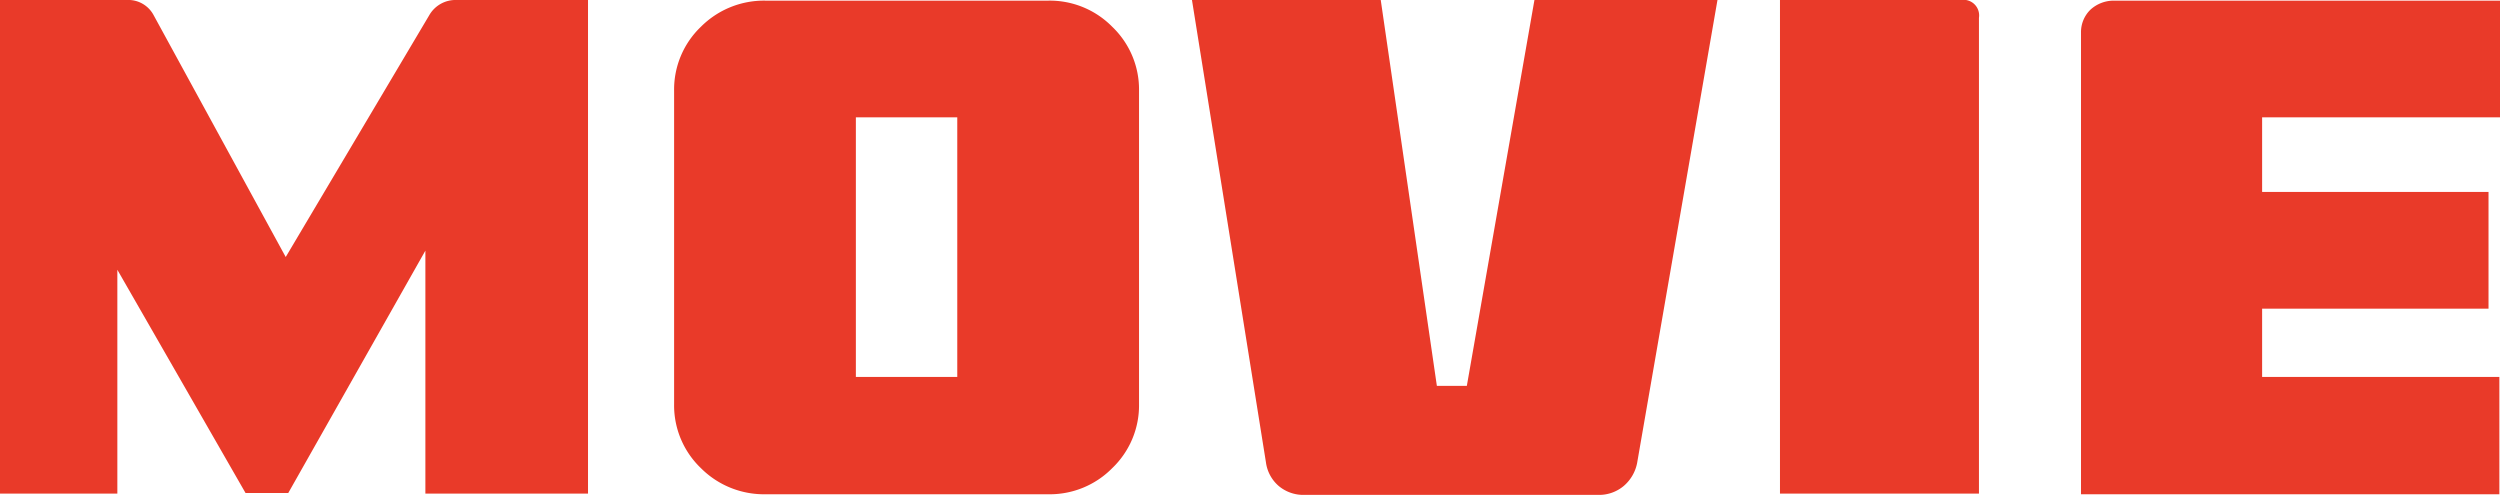 <svg xmlns="http://www.w3.org/2000/svg" width="274.4" height="54.32" viewBox="0 0 274.4 54.32">
  <g id="グループ_158" data-name="グループ 158" transform="translate(-545.73 -1981.4)">
    <path id="パス_126" data-name="パス 126" d="M-72.73-.42V-54.6H-87.15a3.323,3.323,0,0,0-3.01,1.68l-15.75,26.53L-120.4-52.92a3.143,3.143,0,0,0-2.94-1.68h-13.93V-.42h12.88V-24.99l14.07,24.5h4.69l15.05-26.6V-.42Zm60.48-9.8V-44.66a9.521,9.521,0,0,0-2.94-7,9.616,9.616,0,0,0-7-2.87H-53.27a9.776,9.776,0,0,0-7.07,2.87,9.521,9.521,0,0,0-2.94,7v34.44a9.521,9.521,0,0,0,2.94,7A9.776,9.776,0,0,0-53.27-.35h31.08a9.616,9.616,0,0,0,7-2.87A9.521,9.521,0,0,0-12.25-10.22ZM-32.2-13.23H-43.33V-41.72H-32.2ZM51.24-54.6H31.15L23.73-12.25H20.44L14.28-54.6H-6.44L1.68-3.85a4.145,4.145,0,0,0,1.4,2.59,4.207,4.207,0,0,0,2.73.98H38.22a4.207,4.207,0,0,0,2.73-.98,4.422,4.422,0,0,0,1.47-2.52ZM79.94-.42V-52.64a1.714,1.714,0,0,0-1.96-1.96H58.1V-.42Zm57.19-41.3V-54.53H94.71a3.8,3.8,0,0,0-2.52.98,3.437,3.437,0,0,0-1.05,2.52V-.35h45.92V-13.23H111.02v-7.49h24.85V-33.53H111.02v-8.19Z" transform="translate(683 2036)" fill="#e93a29"/>
  </g>
</svg>
